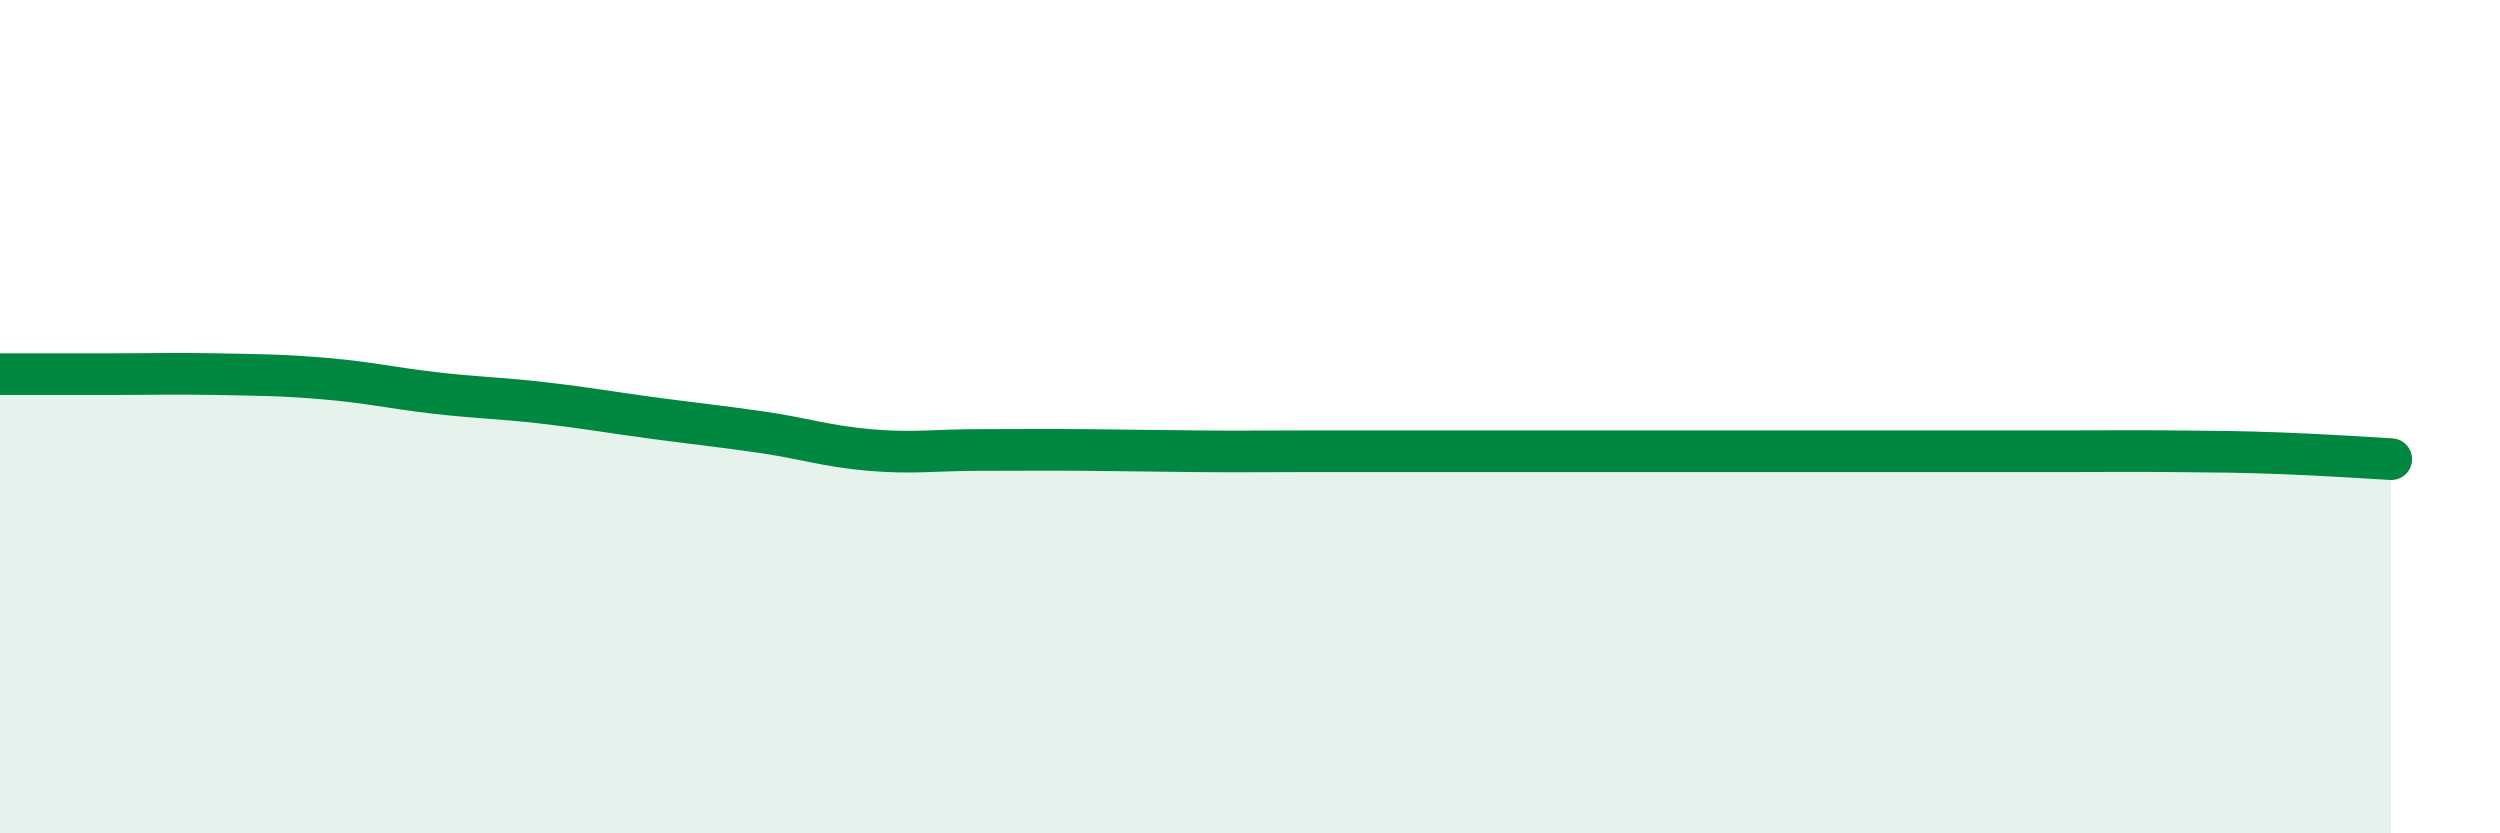 
    <svg width="60" height="20" viewBox="0 0 60 20" xmlns="http://www.w3.org/2000/svg">
      <path
        d="M 0,8.98 C 0.52,8.98 1.57,8.98 2.61,8.98 C 3.65,8.98 4.18,8.96 5.22,8.98 C 6.26,9 6.79,9 7.83,9.09 C 8.87,9.18 9.39,9.31 10.43,9.43 C 11.47,9.55 12,9.55 13.04,9.67 C 14.08,9.79 14.61,9.89 15.65,10.03 C 16.69,10.17 17.22,10.22 18.26,10.37 C 19.3,10.52 19.83,10.71 20.87,10.8 C 21.91,10.89 22.44,10.8 23.48,10.8 C 24.52,10.8 25.05,10.79 26.09,10.8 C 27.13,10.81 27.66,10.82 28.7,10.83 C 29.74,10.84 30.26,10.83 31.3,10.83 C 32.34,10.83 32.87,10.83 33.91,10.83 C 34.95,10.83 35.48,10.83 36.52,10.83 C 37.56,10.83 38.09,10.83 39.13,10.83 C 40.17,10.83 40.7,10.83 41.74,10.83 C 42.78,10.83 43.31,10.83 44.35,10.83 C 45.39,10.83 45.92,10.83 46.96,10.83 C 48,10.83 48.53,10.83 49.57,10.83 C 50.61,10.83 51.13,10.82 52.17,10.83 C 53.21,10.84 53.74,10.84 54.78,10.88 C 55.82,10.92 56.87,10.99 57.39,11.02L57.39 20L0 20Z"
        fill="#008740"
        opacity="0.1"
        stroke-linecap="round"
        stroke-linejoin="round"
      />
      <path
        d="M 0,8.98 C 0.52,8.98 1.57,8.98 2.61,8.98 C 3.65,8.98 4.18,8.96 5.22,8.98 C 6.26,9 6.79,9 7.83,9.09 C 8.87,9.18 9.39,9.31 10.43,9.43 C 11.47,9.55 12,9.55 13.04,9.67 C 14.08,9.79 14.61,9.89 15.65,10.03 C 16.69,10.17 17.22,10.22 18.26,10.37 C 19.3,10.52 19.83,10.71 20.87,10.8 C 21.91,10.89 22.44,10.8 23.48,10.8 C 24.52,10.8 25.05,10.79 26.09,10.8 C 27.13,10.81 27.66,10.82 28.7,10.83 C 29.74,10.84 30.26,10.83 31.3,10.83 C 32.34,10.83 32.87,10.83 33.91,10.83 C 34.95,10.83 35.48,10.83 36.52,10.83 C 37.56,10.83 38.09,10.83 39.13,10.83 C 40.17,10.83 40.7,10.83 41.74,10.83 C 42.78,10.83 43.31,10.83 44.35,10.83 C 45.39,10.83 45.92,10.83 46.96,10.83 C 48,10.83 48.53,10.83 49.57,10.83 C 50.61,10.83 51.13,10.82 52.17,10.83 C 53.21,10.84 53.74,10.84 54.78,10.88 C 55.82,10.92 56.87,10.99 57.39,11.02"
        stroke="#008740"
        stroke-width="1"
        fill="none"
        stroke-linecap="round"
        stroke-linejoin="round"
      />
    </svg>
  